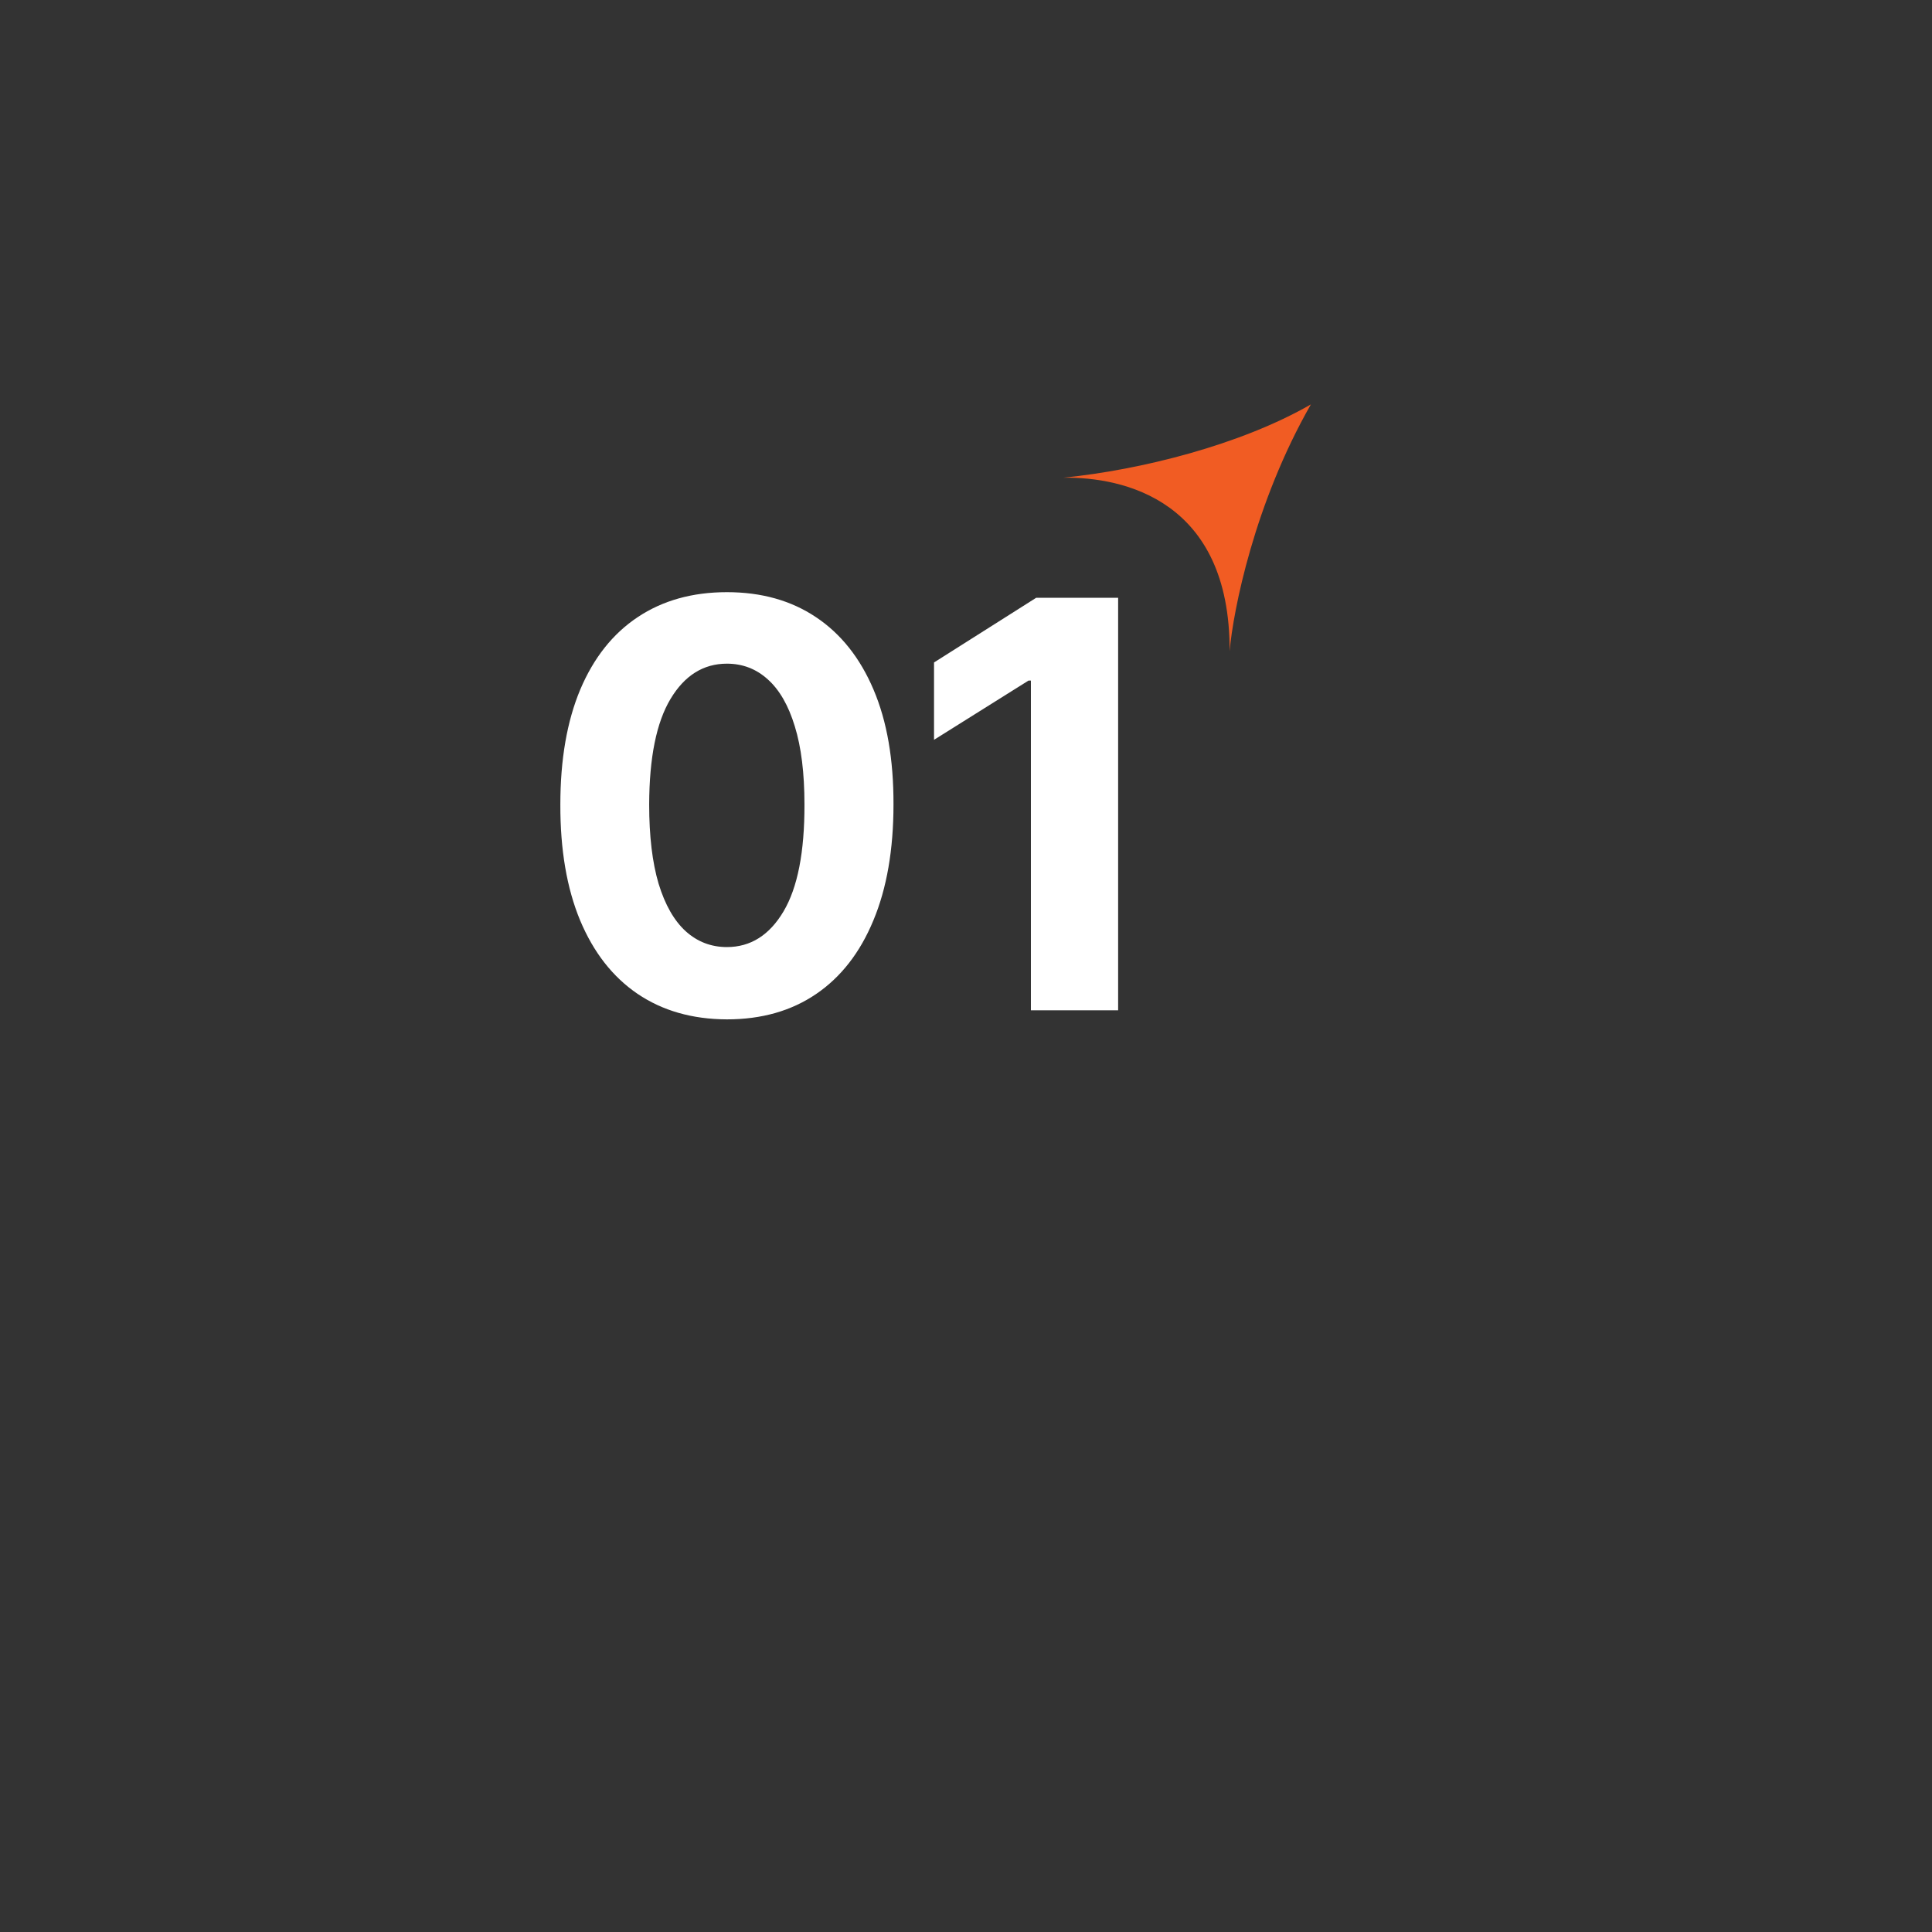 <svg width="109" height="109" viewBox="0 0 109 109" fill="none" xmlns="http://www.w3.org/2000/svg">
<rect x="0" y="0" width="109" height="109" fill="#333333" stroke="none"/>
<path d="M60 26.95C64.357 26.511 69.977 25.106 73.958 22.816C70.778 28.375 69.576 34.415 69.373 36.74C69.408 28.206 63.365 26.906 60 26.95Z" fill="#F15C23"/>
<path d="M41.011 57.511C39.057 57.504 37.375 57.023 35.966 56.068C34.564 55.114 33.485 53.731 32.727 51.92C31.977 50.11 31.606 47.932 31.614 45.386C31.614 42.849 31.989 40.686 32.739 38.898C33.496 37.11 34.576 35.75 35.977 34.818C37.386 33.879 39.064 33.409 41.011 33.409C42.958 33.409 44.633 33.879 46.034 34.818C47.443 35.758 48.526 37.121 49.284 38.909C50.042 40.689 50.417 42.849 50.409 45.386C50.409 47.939 50.03 50.121 49.273 51.932C48.523 53.742 47.447 55.125 46.045 56.08C44.644 57.034 42.966 57.511 41.011 57.511ZM41.011 53.432C42.345 53.432 43.409 52.761 44.205 51.42C45 50.08 45.394 48.068 45.386 45.386C45.386 43.621 45.205 42.151 44.841 40.977C44.485 39.803 43.977 38.92 43.318 38.33C42.667 37.739 41.898 37.443 41.011 37.443C39.686 37.443 38.625 38.106 37.83 39.432C37.034 40.758 36.633 42.742 36.625 45.386C36.625 47.174 36.803 48.667 37.159 49.864C37.523 51.053 38.034 51.947 38.693 52.545C39.352 53.136 40.125 53.432 41.011 53.432ZM63.083 33.727V57H58.162V38.398H58.026L52.696 41.739V37.375L58.458 33.727H63.083Z" fill="white"/>
</svg>
